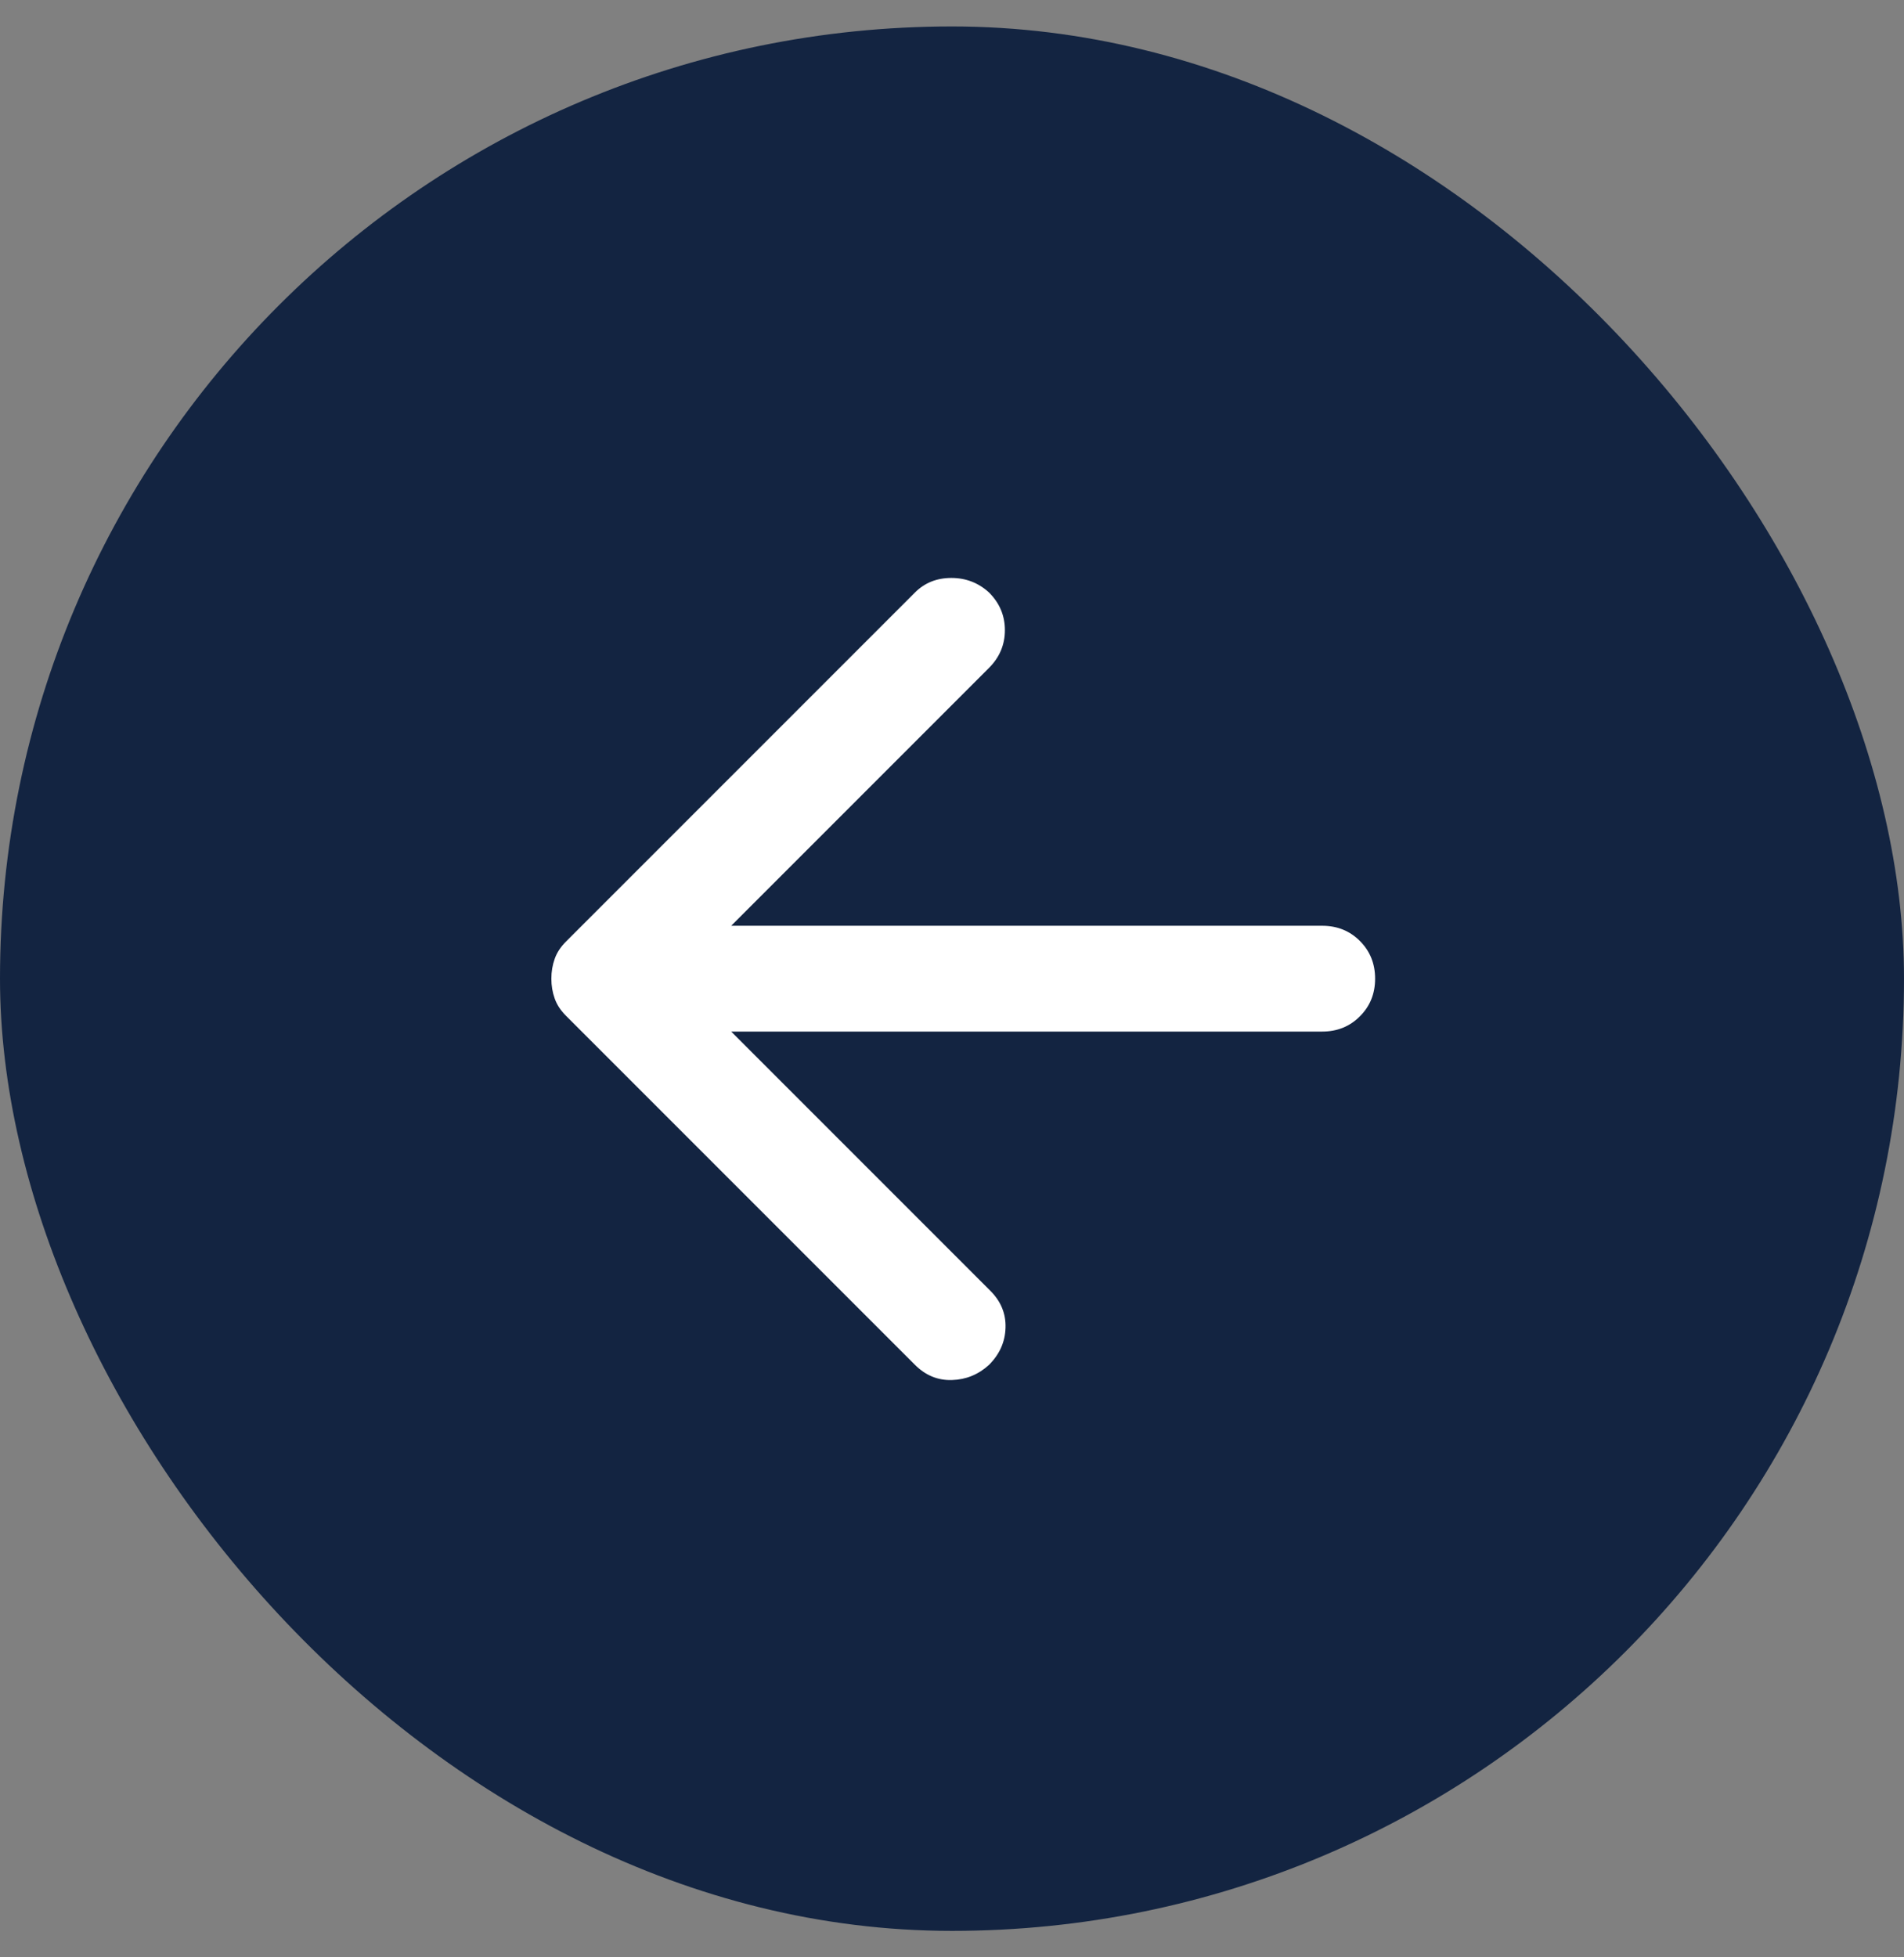 <svg width="36" height="37" viewBox="0 0 36 37" fill="none" xmlns="http://www.w3.org/2000/svg">
<rect x="0" y="0" width="36" height="37" fill="#808080" stroke="none"/>
<rect y="0.5" width="36" height="36" rx="18" fill="#132441"/>
<path d="M13.825 17.5L25 17.5C25.283 17.5 25.521 17.596 25.712 17.787C25.904 17.979 26 18.217 26 18.5C26 18.783 25.904 19.021 25.712 19.212C25.521 19.404 25.283 19.5 25 19.5L13.825 19.5L18.725 24.4C18.925 24.6 19.021 24.833 19.012 25.1C19.004 25.367 18.9 25.6 18.7 25.8C18.5 25.983 18.267 26.079 18 26.087C17.733 26.096 17.5 26 17.3 25.8L10.7 19.2C10.6 19.1 10.529 18.992 10.488 18.875C10.446 18.758 10.425 18.633 10.425 18.5C10.425 18.367 10.446 18.242 10.488 18.125C10.529 18.008 10.6 17.9 10.7 17.8L17.3 11.2C17.483 11.017 17.712 10.925 17.988 10.925C18.262 10.925 18.5 11.017 18.7 11.2C18.9 11.4 19 11.637 19 11.912C19 12.187 18.9 12.425 18.7 12.625L13.825 17.5Z" fill="white"/>
</svg>
